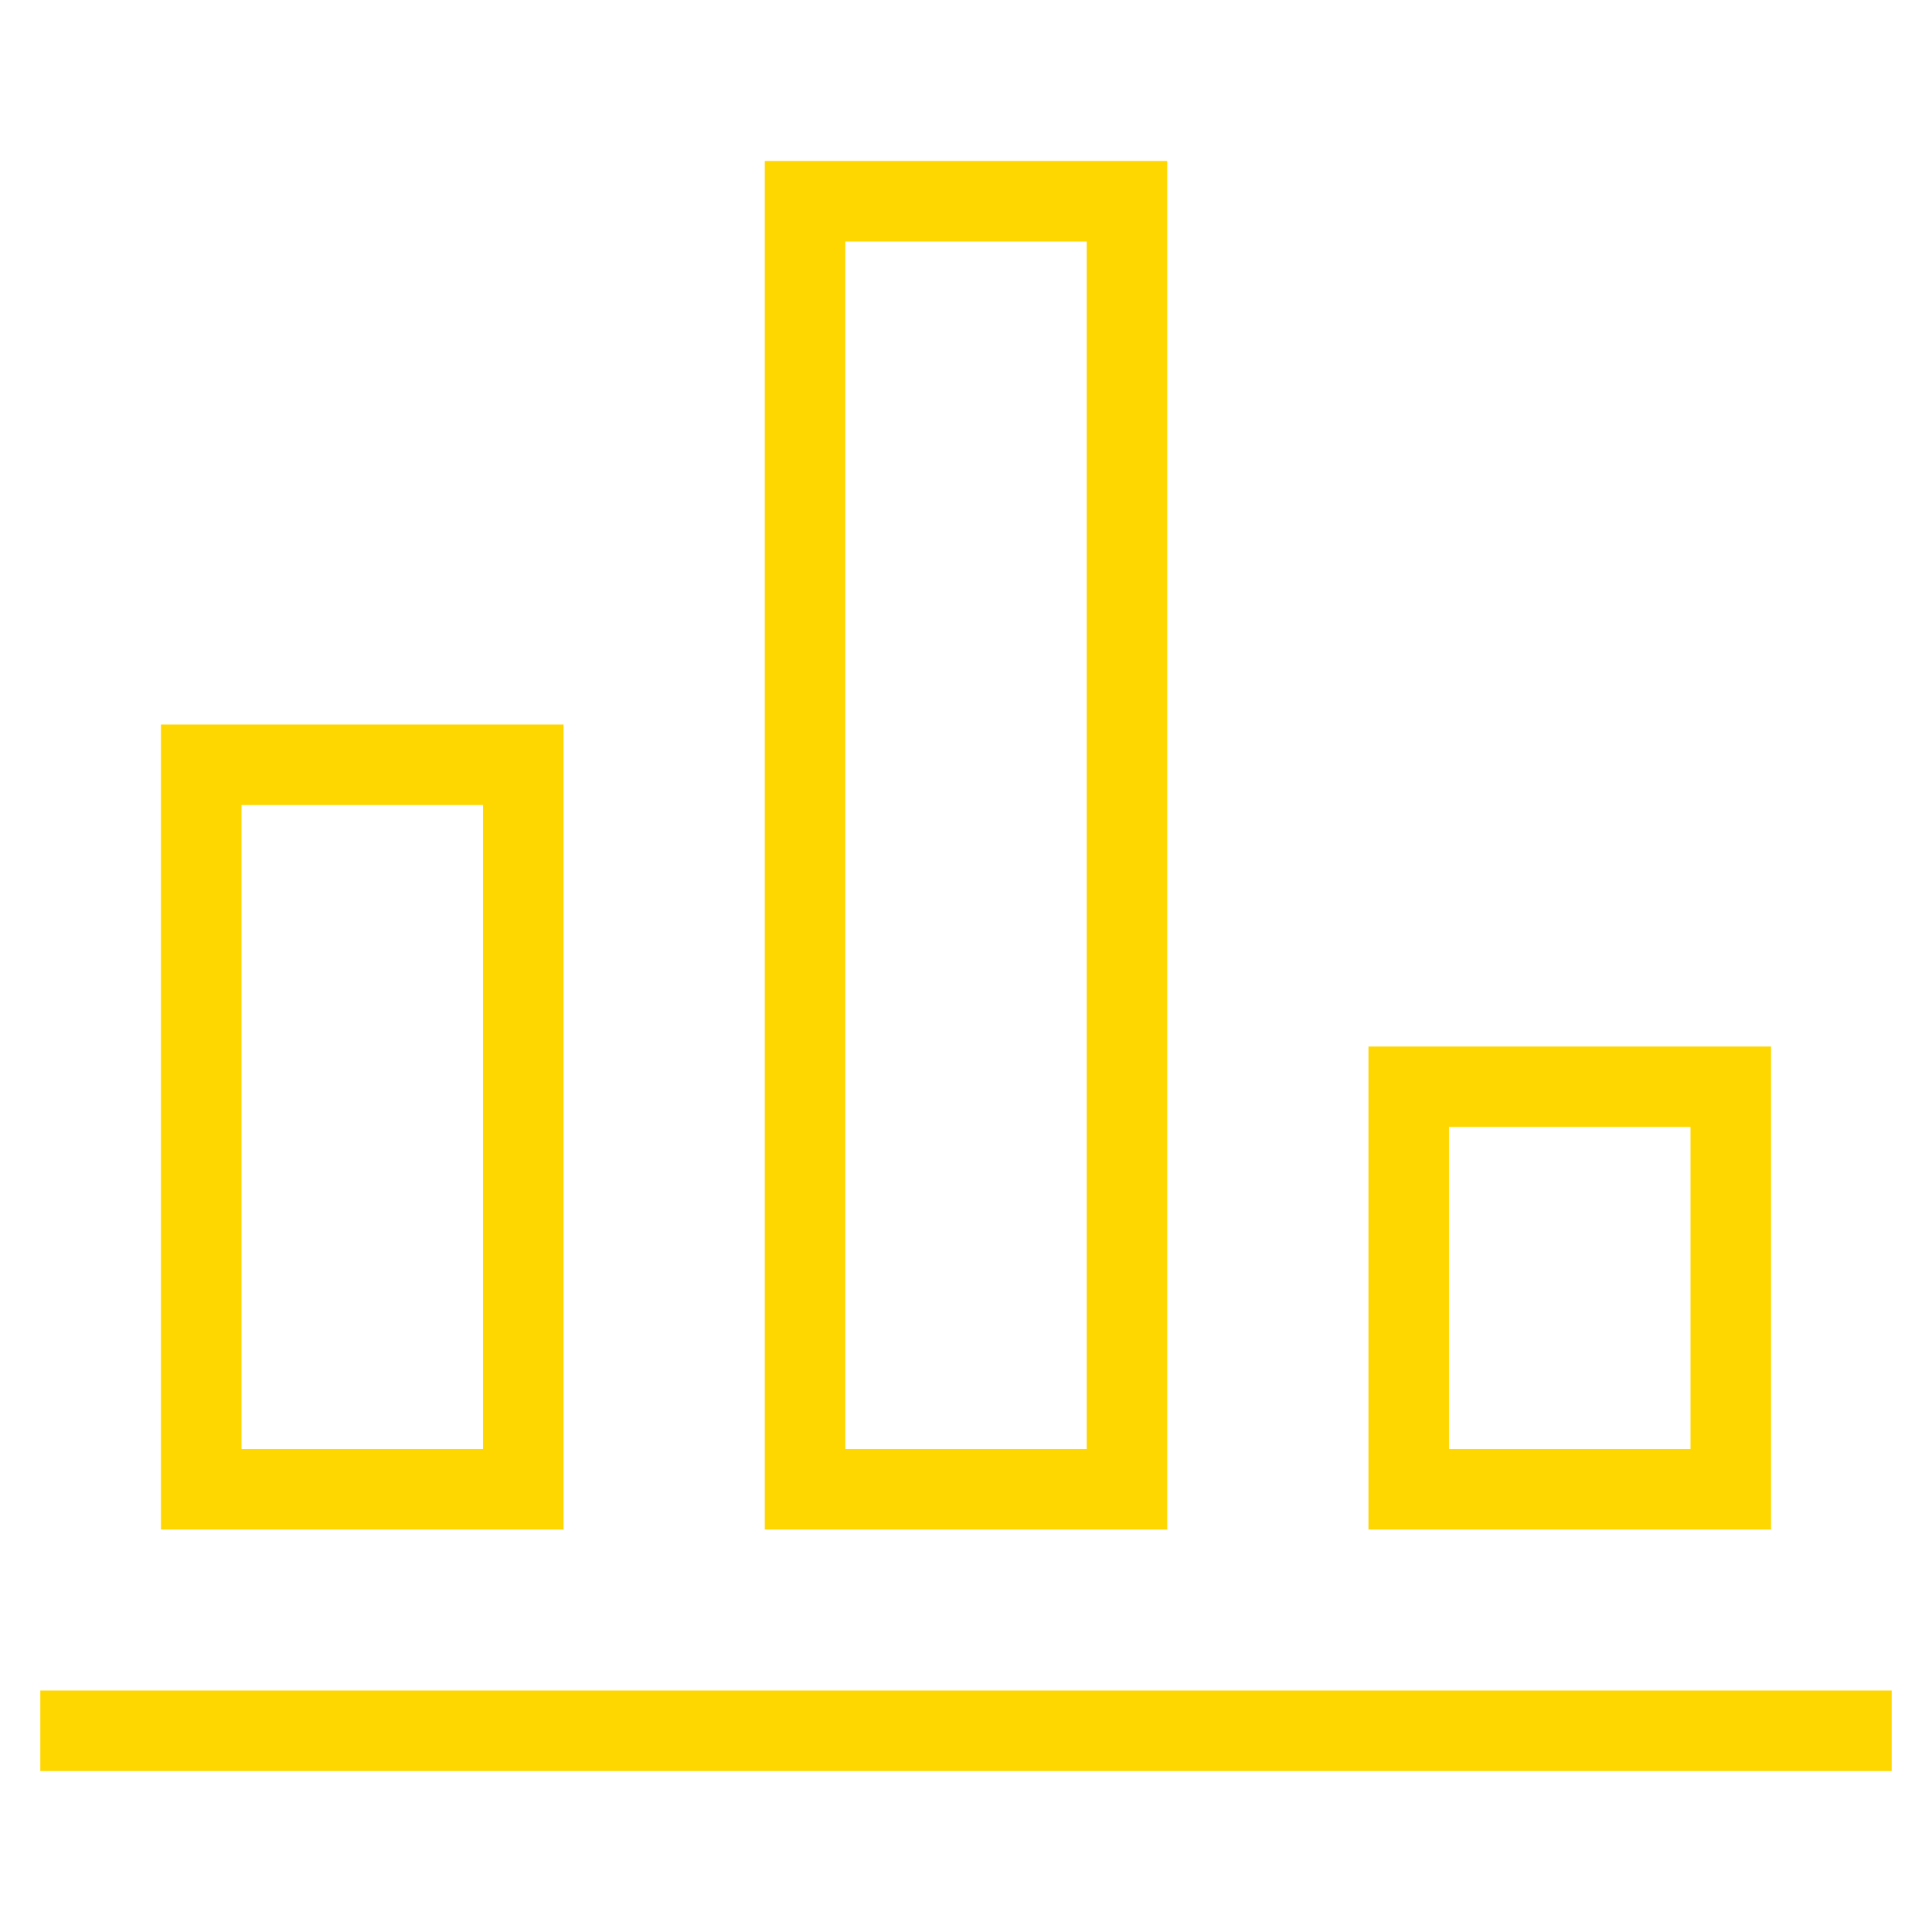 <svg xmlns="http://www.w3.org/2000/svg" height="48" width="48" viewBox="0 0 48 48"><title>48 b chart 2</title><g stroke-linejoin="miter" fill="#FFD700" stroke-linecap="butt" class="nc-icon-wrapper"><line data-color="color-2" x1="2" y1="43" x2="46" y2="43" fill="none" stroke="#FFD700" stroke-linecap="square" stroke-miterlimit="10" stroke-width="2"></line><rect x="5" y="19" width="8" height="18" fill="none" stroke="#FFD700" stroke-linecap="square" stroke-miterlimit="10" stroke-width="2"></rect><rect x="20" y="5" width="8" height="32" fill="none" stroke="#FFD700" stroke-linecap="square" stroke-miterlimit="10" stroke-width="2"></rect><rect x="35" y="27" width="8" height="10" fill="none" stroke="#FFD700" stroke-linecap="square" stroke-miterlimit="10" stroke-width="2"></rect></g></svg>